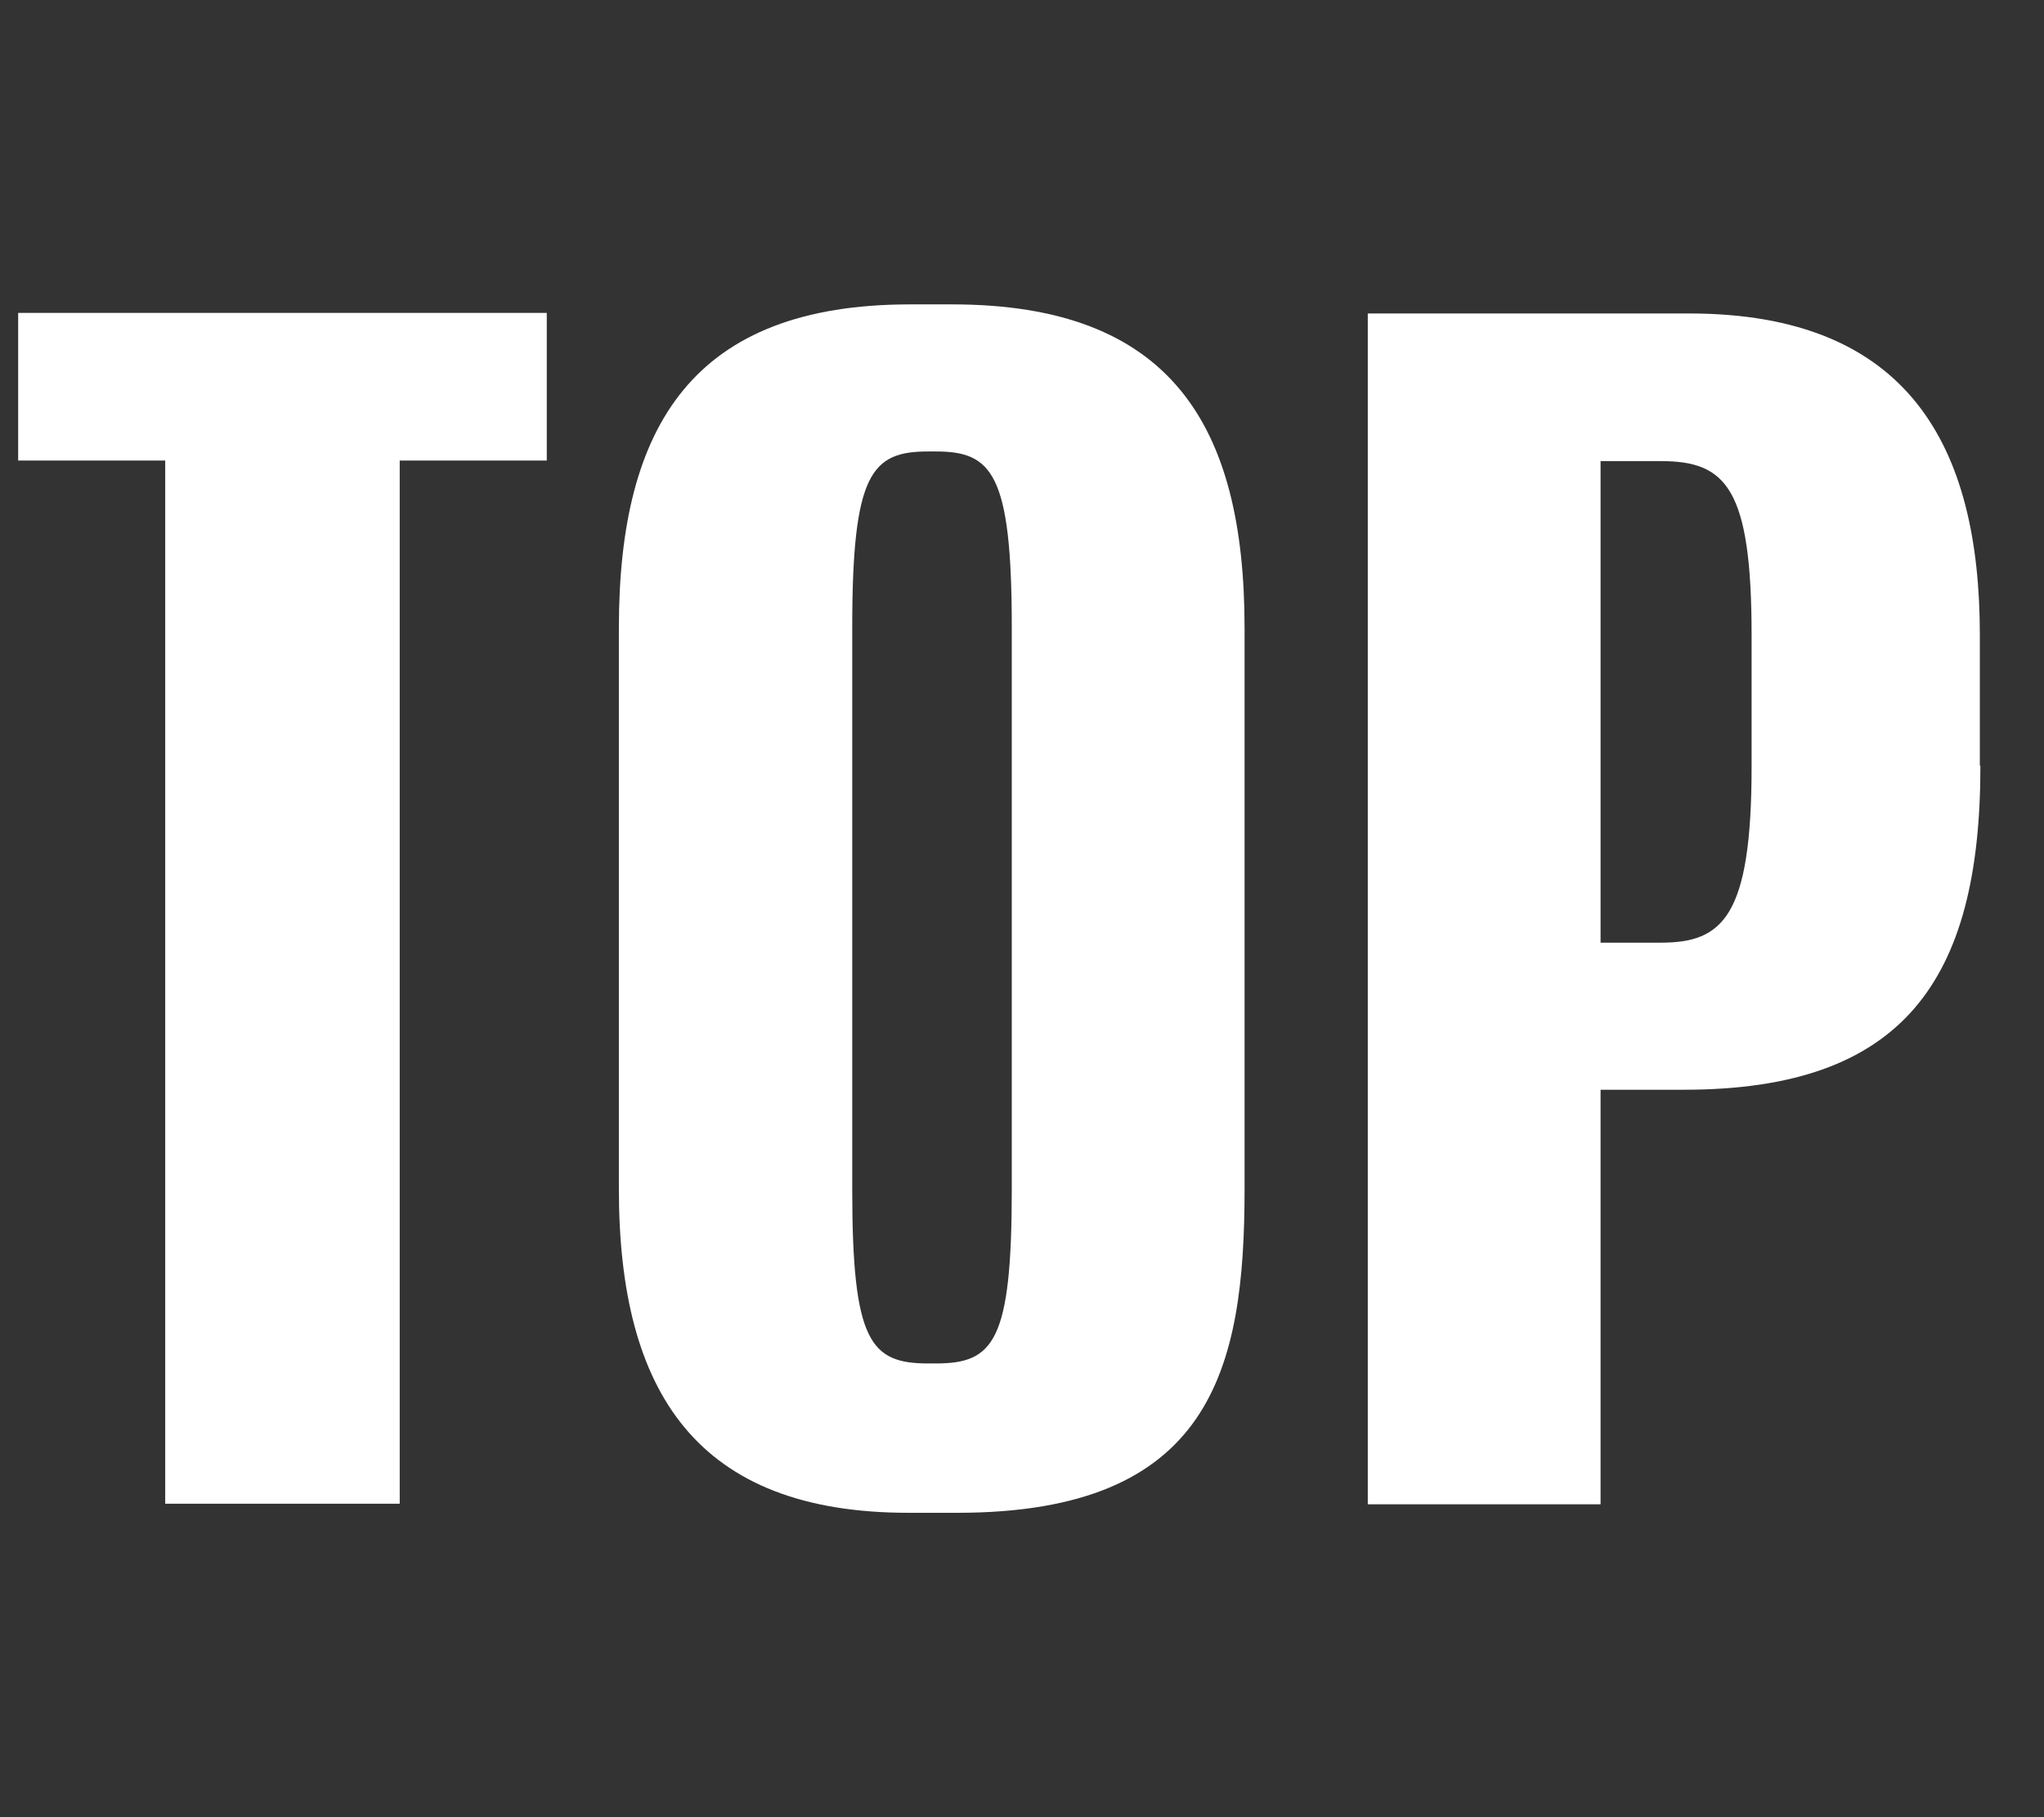 <svg xmlns="http://www.w3.org/2000/svg" width="36" height="32" viewBox="0 0 36 32"><rect x="0" y="0" width="36" height="32" fill="#333333" stroke="none"/><defs><style>.f{fill:#fff;}.g{clip-path:url(#e);}.h{fill:none;}</style><clipPath id="e"><path class="h" d="M0 0h36v32H0z"/></clipPath></defs><g id="a"/><g id="b"><g id="c"><g id="d"><g class="g"><g><path class="f" d="M7.04 8.11v18.37H2.91V8.11H.32v-2.6h9.31v2.6h-2.6z"/><path class="f" d="M21.92 20.94c0 3.17-.58 5.7-5.06 5.7H16c-3.71 0-5.1-2.1-5.1-5.7v-9.88c0-3.58 1.32-5.7 5.13-5.7h.74c3.84 0 5.15 2.11 5.15 5.7v9.89zm-4.1-9.89c0-2.72-.35-3.1-1.34-3.1h-.13c-1 0-1.34.38-1.34 3.1v9.9c0 2.68.32 3.06 1.34 3.06h.13c1.02 0 1.34-.38 1.34-3.07v-9.88z"/><path class="f" d="M34.88 13.49c0 3.8-1.38 5.7-5.22 5.7h-1.47v7.3h-4.1V5.52h5.66c3.87 0 5.12 2.34 5.12 5.66v2.3zm-4.03-2.3c0-2.6-.45-3.07-1.6-3.07h-1.06v8.48h1.06c1.09 0 1.6-.45 1.6-3.1v-2.3z"/></g></g></g></g></g></svg>